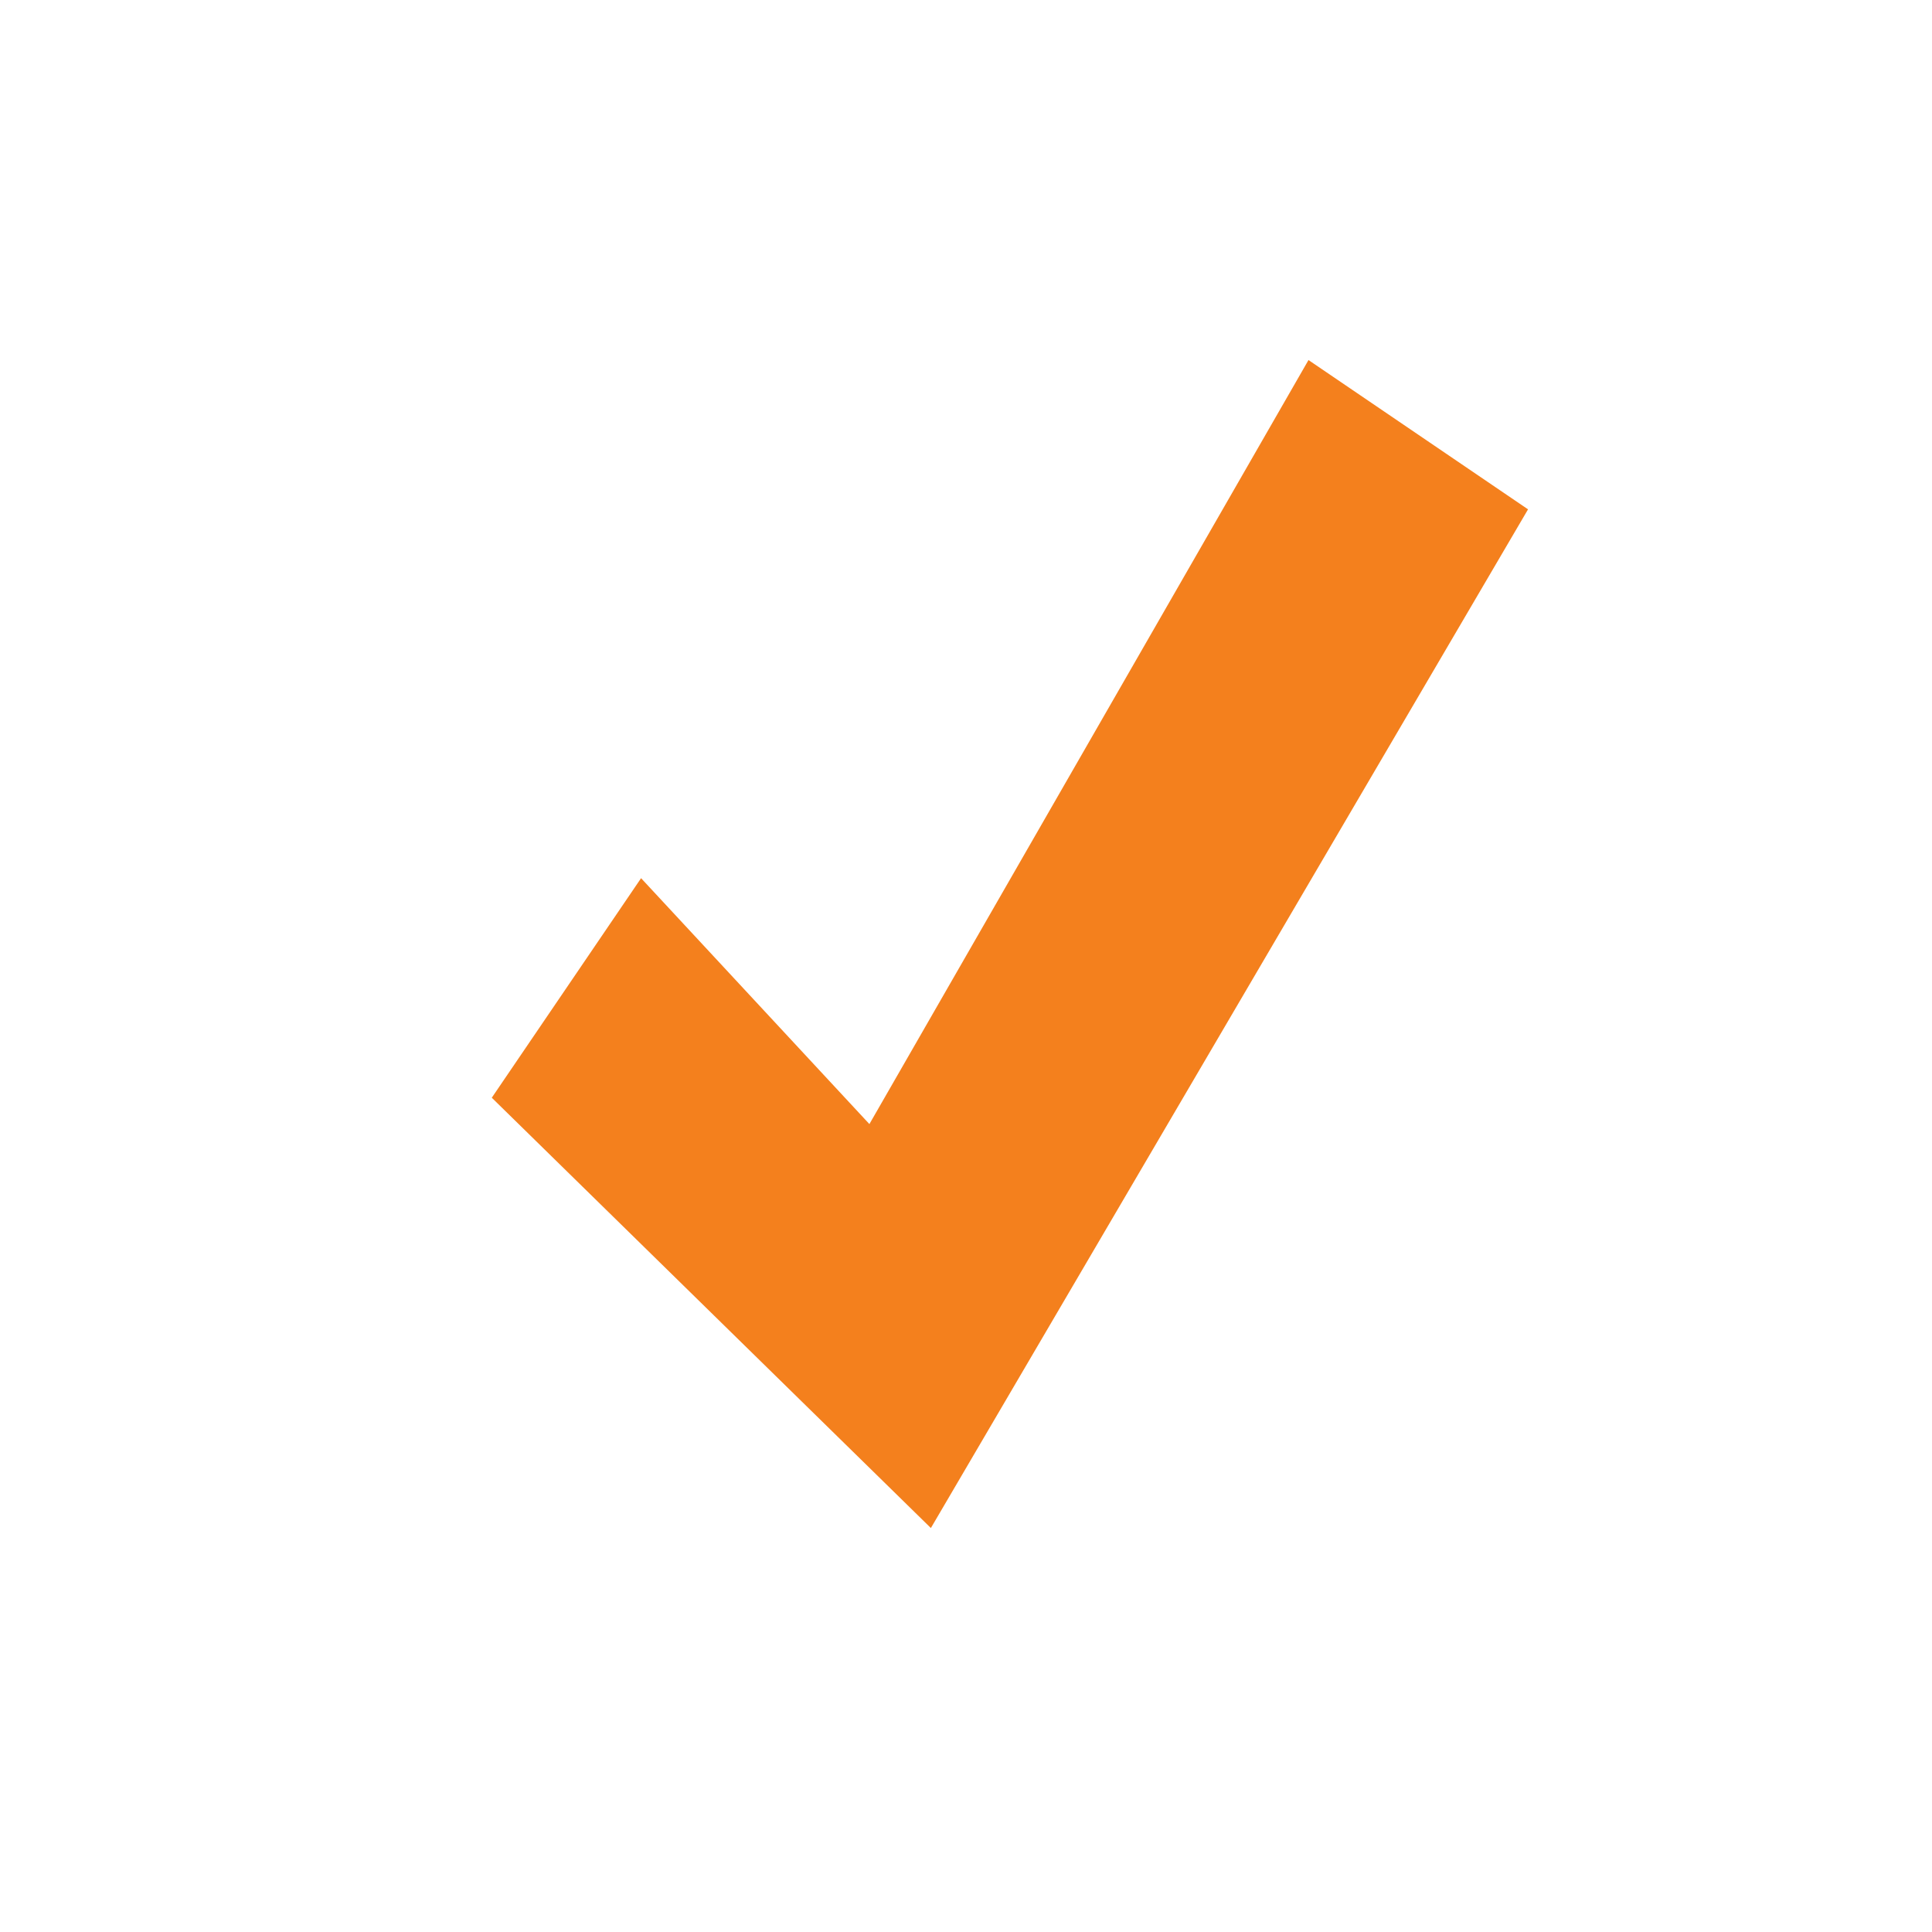 <?xml version="1.0" encoding="UTF-8"?> <svg xmlns="http://www.w3.org/2000/svg" xmlns:xlink="http://www.w3.org/1999/xlink" version="1.1" id="Ebene_1" x="0px" y="0px" viewBox="0 0 22 22" style="enable-background:new 0 0 22 22;" xml:space="preserve"> <style type="text/css"> .checkmark0{fill:#F4801D;} </style> <polygon class="checkmark0" points="17.4,5.8 14.9,4.1 9.9,12.8 7.3,10 5.6,12.5 10.6,17.4 "></polygon> </svg> 